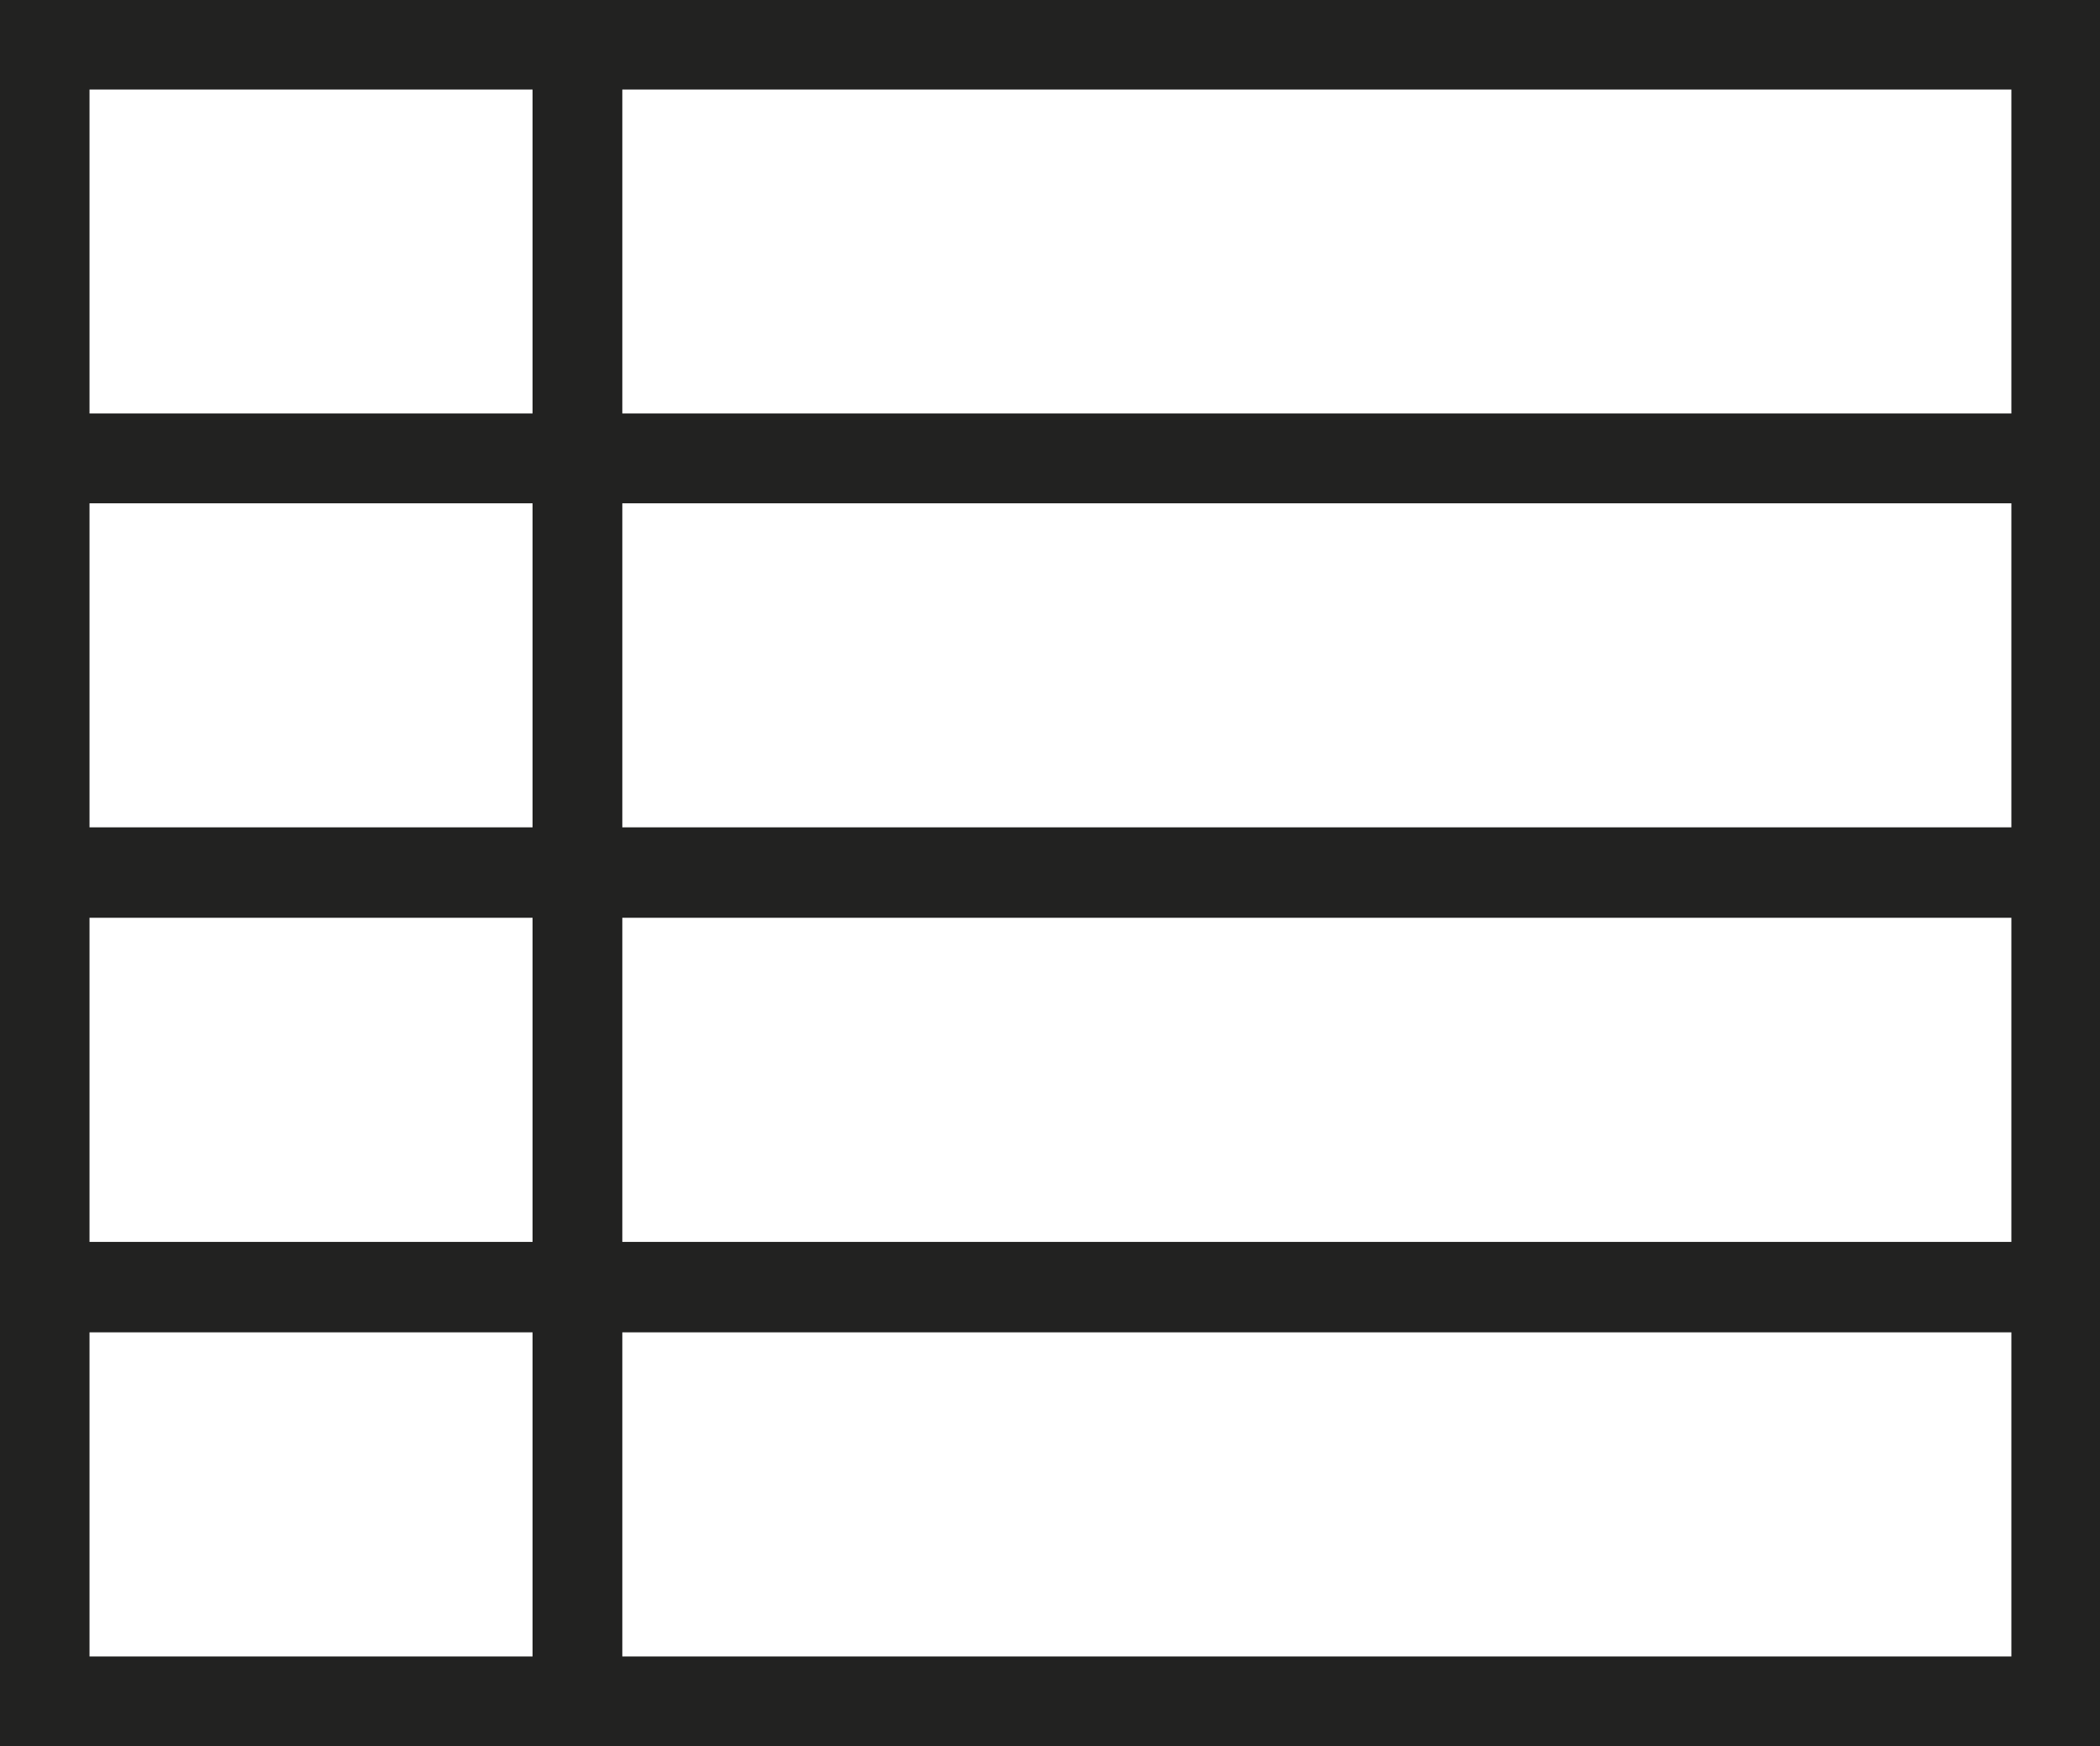 <?xml version="1.0" encoding="UTF-8"?><svg id="Layer_2" xmlns="http://www.w3.org/2000/svg" viewBox="0 0 23.46 19.5"><defs><style>.cls-1{fill:none;stroke:#222221;}</style></defs><g id="Collection_Produit"><g id="Filtre"><g><rect class="cls-1" x=".5" y=".5" width="5.95" height="4.62"/><rect class="cls-1" x="6.45" y=".5" width="16.52" height="4.62"/><rect class="cls-1" x=".5" y="5.12" width="5.95" height="4.62"/><rect class="cls-1" x="6.45" y="5.12" width="16.52" height="4.62"/><rect class="cls-1" x=".5" y="9.75" width="5.95" height="4.62"/><rect class="cls-1" x=".5" y="14.38" width="5.95" height="4.62"/><rect class="cls-1" x="6.45" y="9.75" width="16.52" height="4.62"/><rect class="cls-1" x="6.45" y="14.38" width="16.52" height="4.62"/></g></g></g></svg>